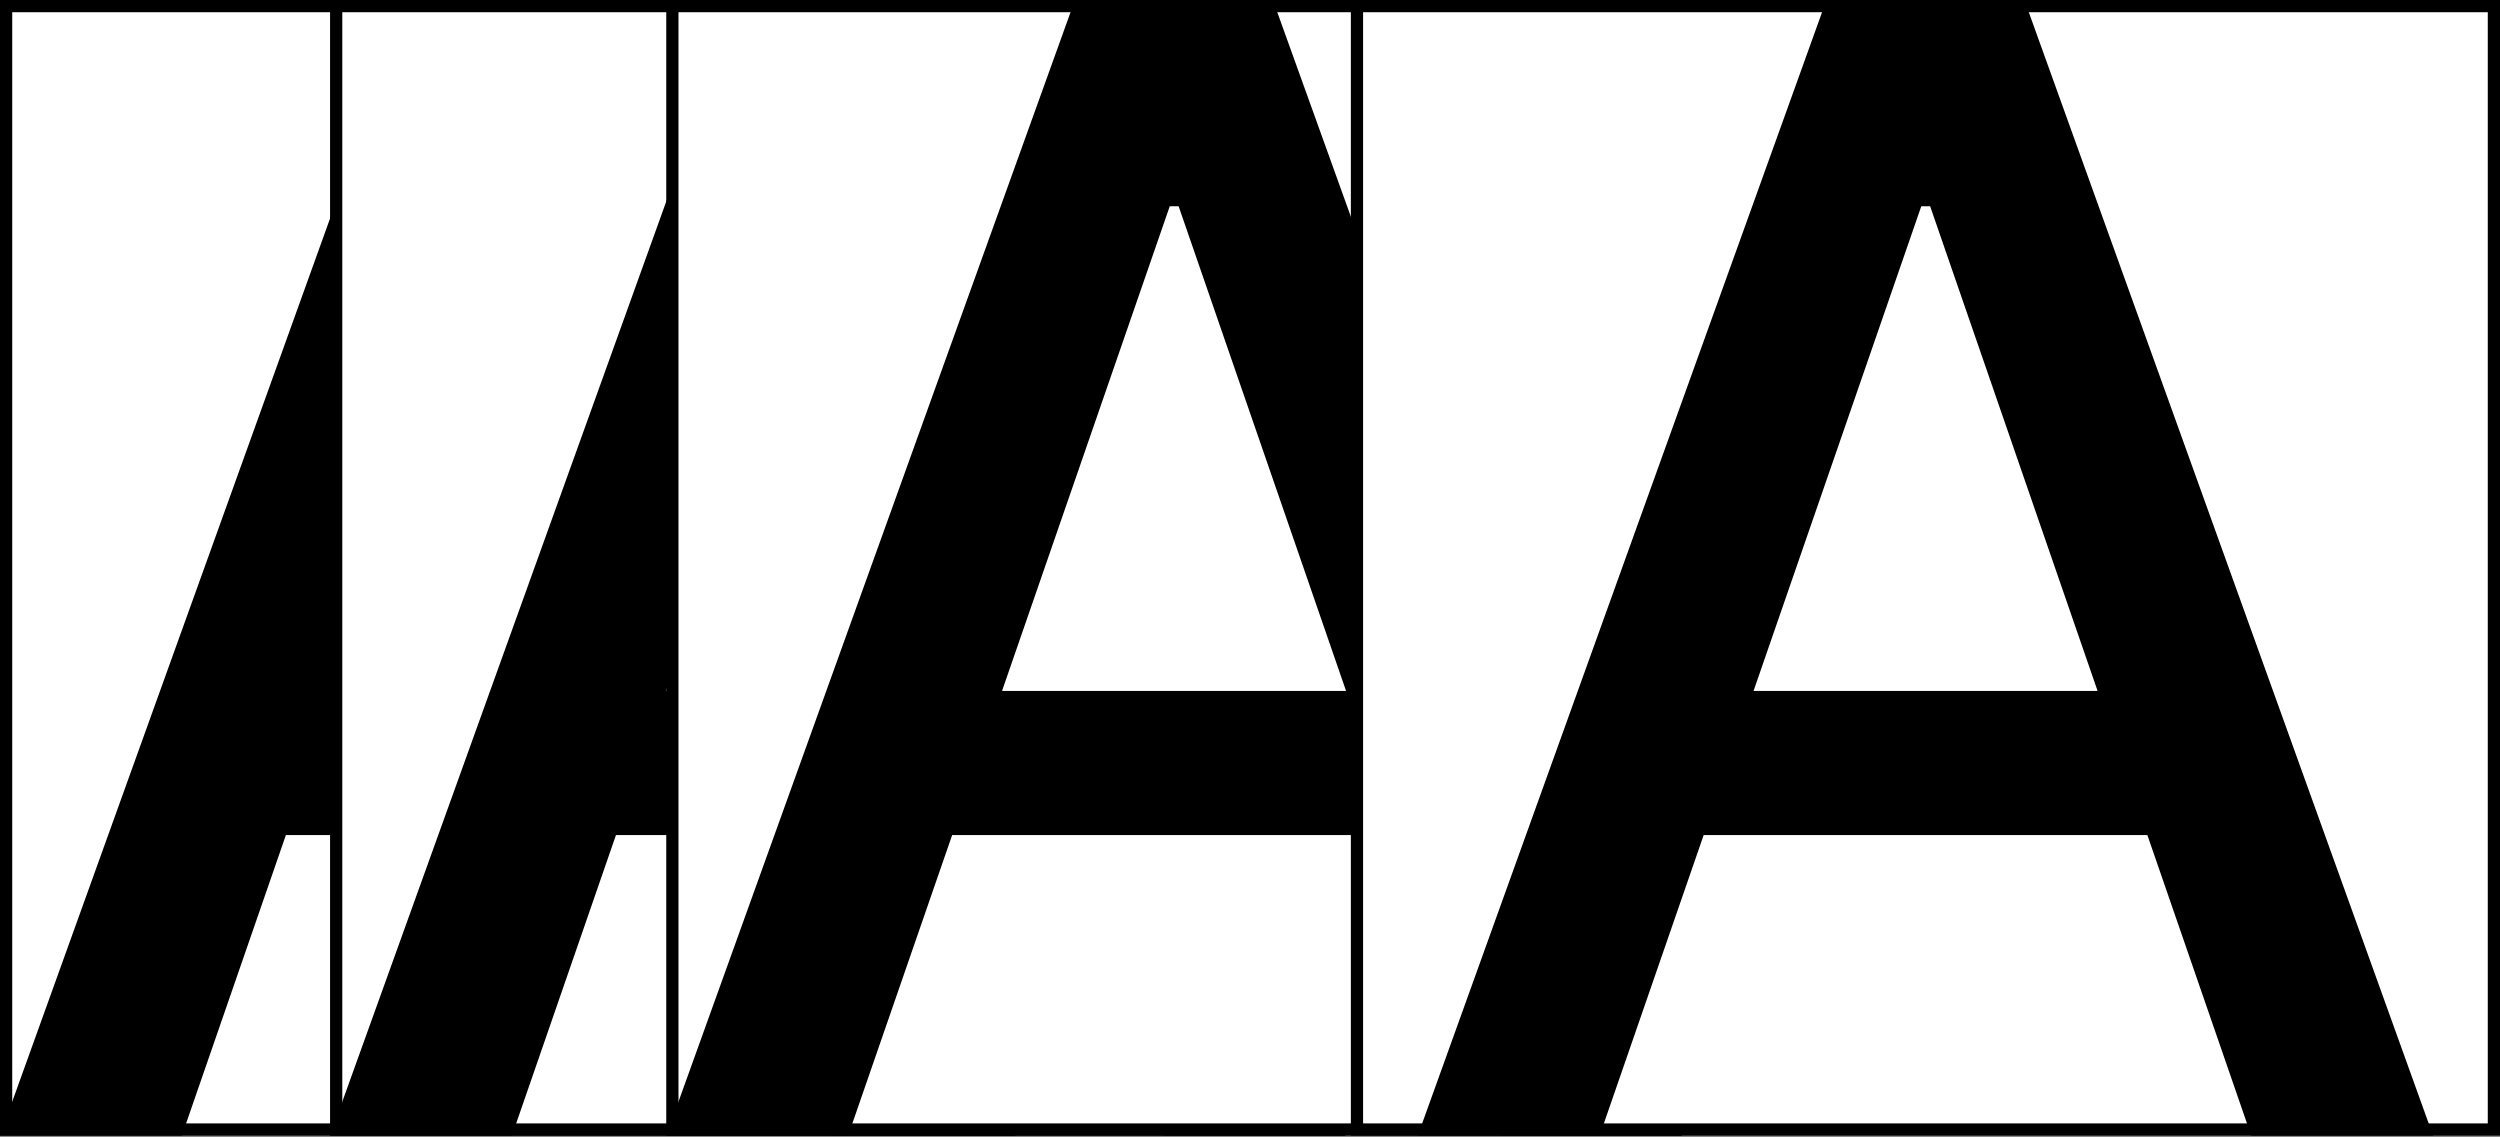 <?xml version="1.0" encoding="UTF-8"?> <svg xmlns="http://www.w3.org/2000/svg" width="409" height="186" viewBox="0 0 409 186" fill="none"><rect x="0" y="0" width="409" height="186" fill="#808080" stroke="none"/> <rect x="1" y="1" width="164.103" height="183.789" fill="white"></rect> <path d="M29.755 185.789H0L66.859 0H99.245L166.103 185.789H136.348L83.823 33.747H82.371L29.755 185.789ZM34.745 113.034H131.268V136.62H34.745V113.034Z" fill="black"></path> <rect x="1" y="1" width="164.103" height="183.789" stroke="black" stroke-width="2"></rect> <rect x="55" y="1" width="164.103" height="183.789" fill="white"></rect> <path d="M83.755 185.789H54L120.859 0H153.245L220.103 185.789H190.348L137.823 33.747H136.371L83.755 185.789ZM88.745 113.034H185.268V136.62H88.745V113.034Z" fill="black"></path> <rect x="55" y="1" width="164.103" height="183.789" stroke="black" stroke-width="2"></rect> <rect x="110" y="1" width="164.103" height="183.789" fill="white"></rect> <path d="M138.755 185.789H109L175.859 0H208.245L275.103 185.789H245.348L192.823 33.747H191.371L138.755 185.789ZM143.745 113.034H240.268V136.62H143.745V113.034Z" fill="black"></path> <rect x="110" y="1" width="164.103" height="183.789" stroke="black" stroke-width="2"></rect> <rect x="222" y="1" width="186" height="183.789" fill="white"></rect> <path d="M261.704 185.789H231.948L298.807 0H331.193L398.052 185.789H368.296L315.771 33.747H314.32L261.704 185.789ZM266.693 113.034H363.216V136.62H266.693V113.034Z" fill="black"></path> <rect x="222" y="1" width="186" height="183.789" stroke="black" stroke-width="2"></rect> </svg> 
